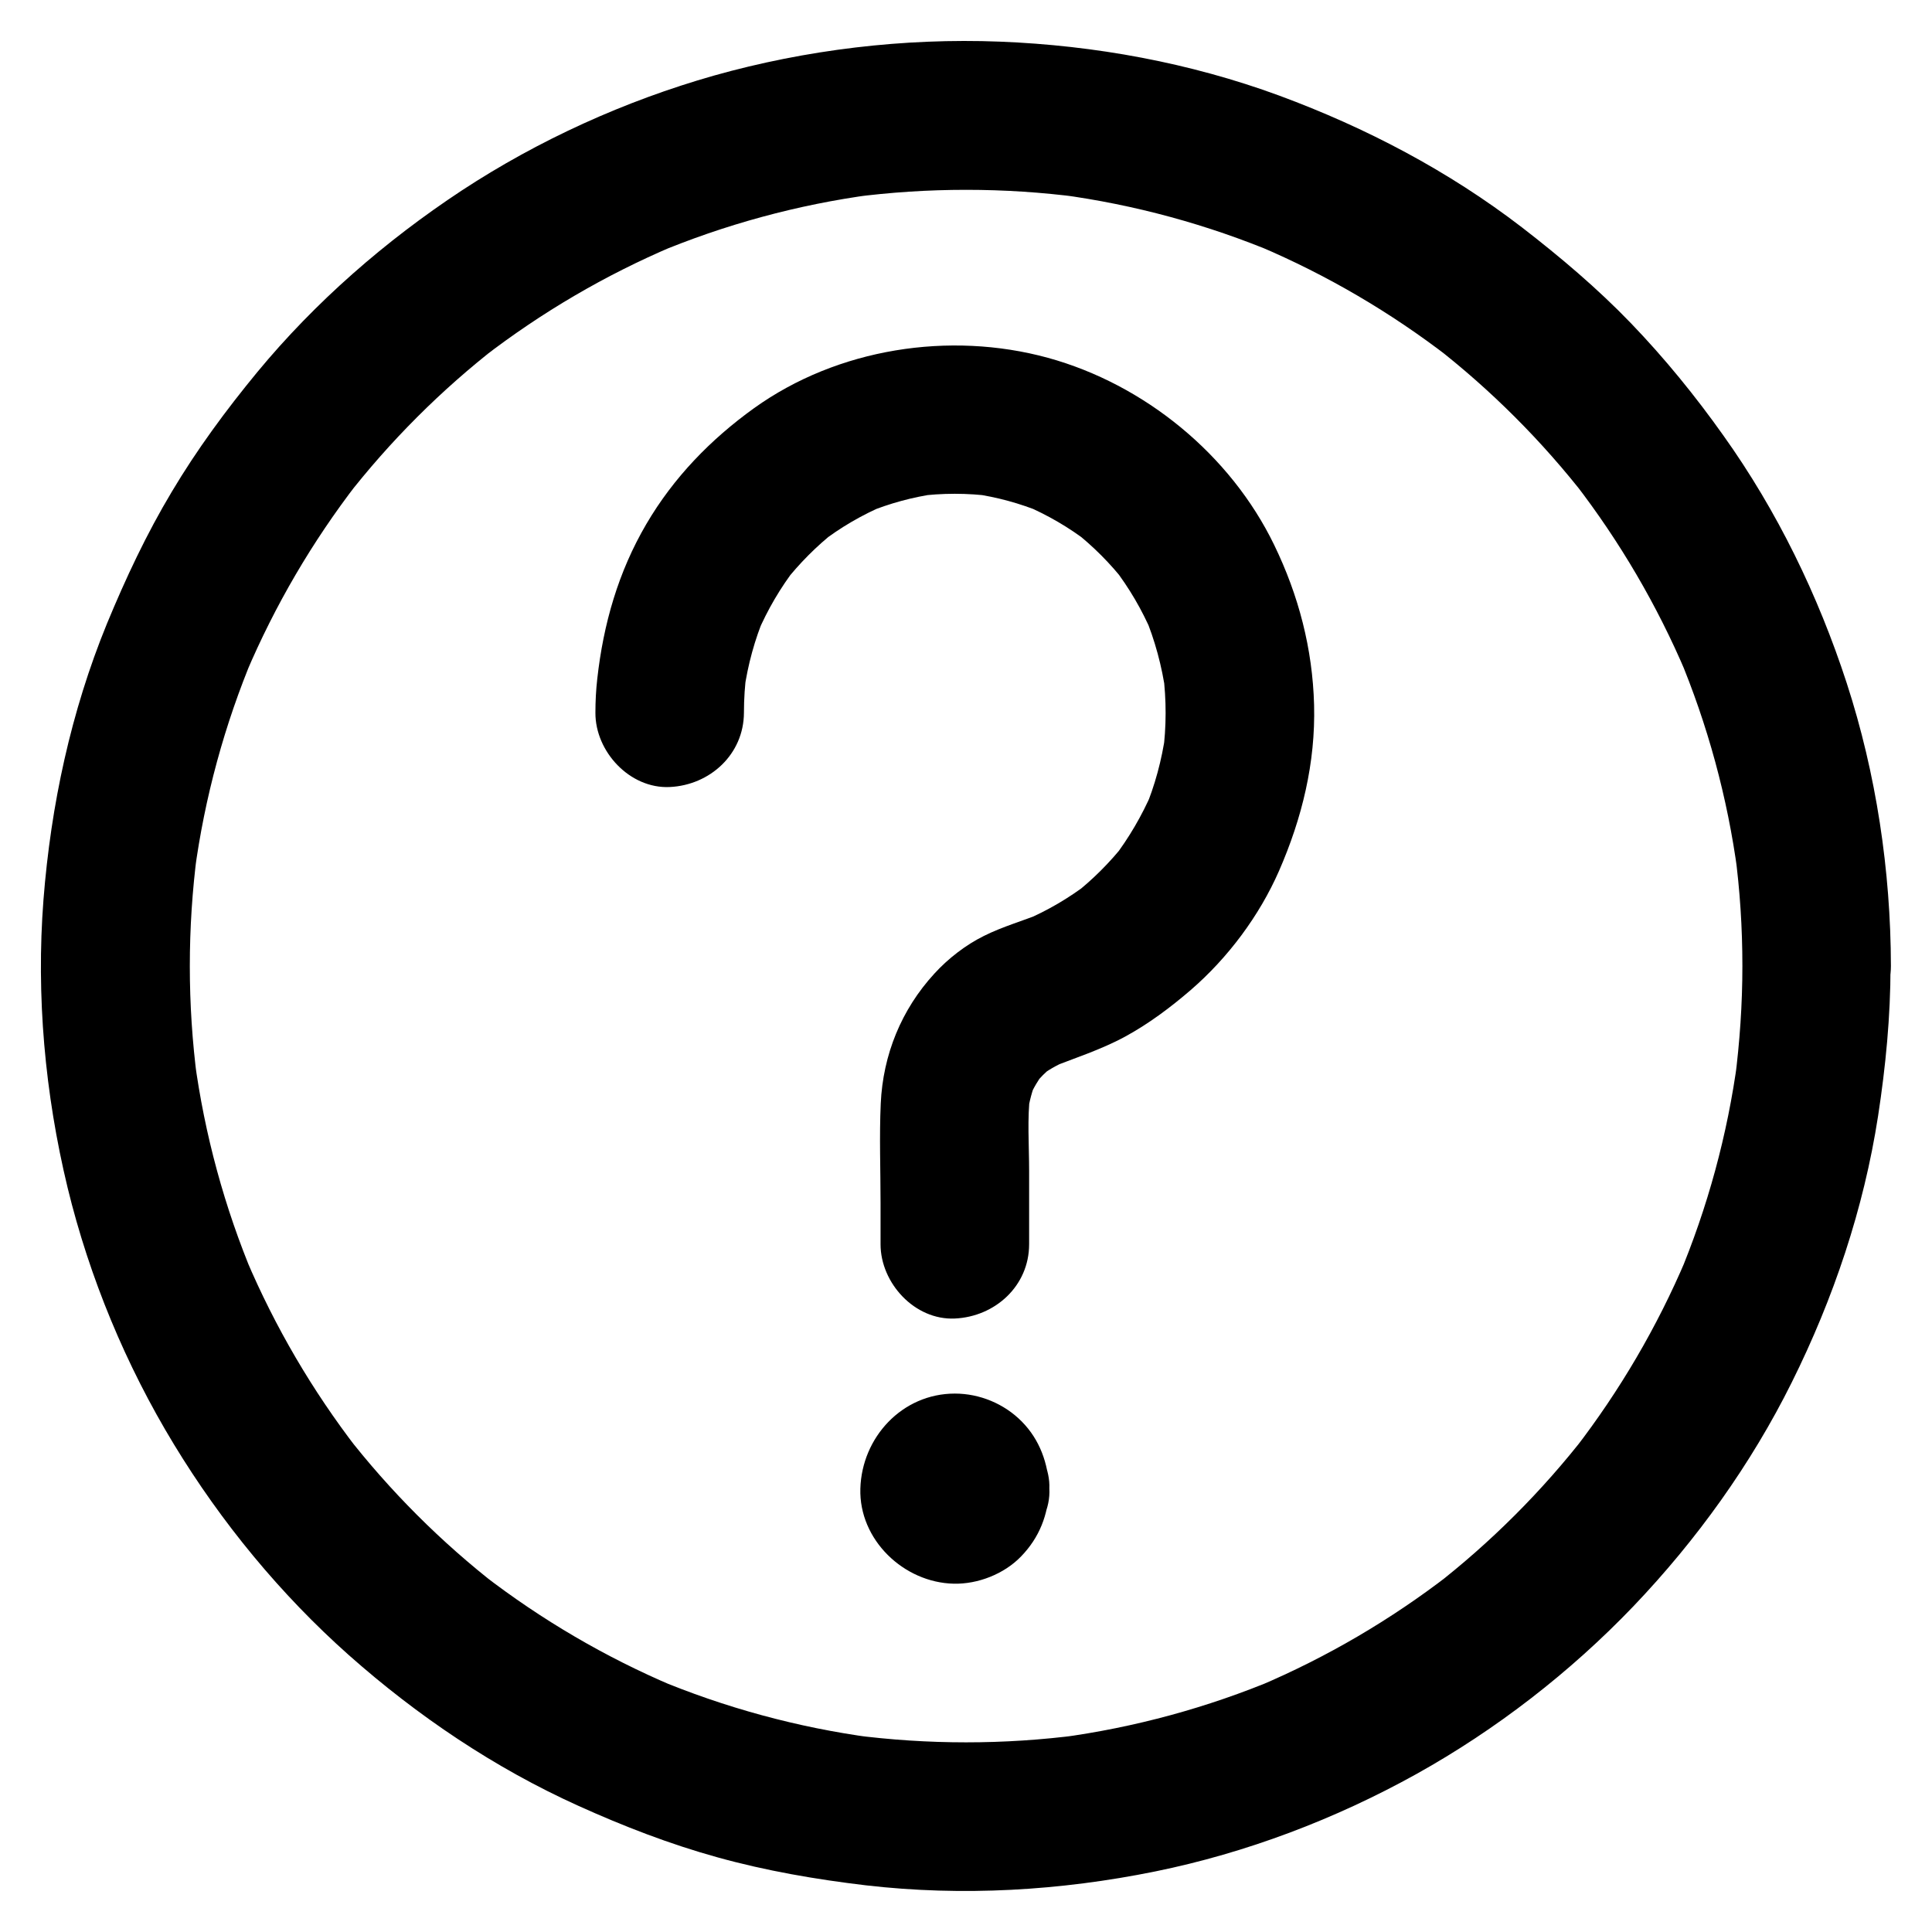 <?xml version="1.0" encoding="UTF-8"?>
<!-- Uploaded to: ICON Repo, www.svgrepo.com, Generator: ICON Repo Mixer Tools -->
<svg fill="#000000" width="800px" height="800px" version="1.1" viewBox="144 144 512 512" xmlns="http://www.w3.org/2000/svg">
 <g>
  <path d="m416.73 473.75v-19.387c0-6.84-0.543-13.922 0.297-20.715-0.246 1.723-0.492 3.492-0.688 5.215 0.441-3 1.18-5.856 2.363-8.66-0.641 1.574-1.328 3.148-1.969 4.723 1.082-2.508 2.461-4.82 4.082-6.988-1.031 1.328-2.066 2.656-3.102 3.984 1.672-2.117 3.59-4.035 5.707-5.707-1.328 1.031-2.656 2.066-3.984 3.102 2.215-1.672 4.527-3 7.035-4.082-1.574 0.641-3.148 1.328-4.723 1.969 6.84-2.754 13.824-4.922 20.367-8.461 6.25-3.394 12.102-7.773 17.465-12.398 9.84-8.512 18.156-19.633 23.371-31.539 6.102-13.973 9.691-28.633 9.297-43.984-0.395-14.859-4.082-29.027-10.578-42.41-11.609-23.961-34.391-42.559-59.977-49.594-26.074-7.133-55.742-2.508-77.836 13.332-11.562 8.316-21.352 18.402-28.586 30.75-7.43 12.695-11.367 26.469-12.988 40.984-0.344 3-0.492 6.004-0.492 9.004-0.051 10.281 9.102 20.172 19.68 19.68 10.676-0.492 19.633-8.66 19.68-19.68 0-3.691 0.246-7.379 0.738-11.07-0.246 1.723-0.492 3.492-0.688 5.215 0.984-6.887 2.805-13.578 5.512-19.977-0.641 1.574-1.328 3.148-1.969 4.723 2.656-6.199 6.051-12.004 10.184-17.367-1.031 1.328-2.066 2.656-3.102 3.984 3.984-5.066 8.512-9.645 13.578-13.629-1.328 1.031-2.656 2.066-3.984 3.102 5.266-4.082 11.02-7.43 17.172-10.035-1.574 0.641-3.148 1.328-4.723 1.969 5.856-2.41 12.004-4.082 18.301-4.969-1.723 0.246-3.492 0.492-5.215 0.688 6.691-0.887 13.43-0.887 20.172 0-1.723-0.246-3.492-0.492-5.215-0.688 6.297 0.887 12.398 2.559 18.254 4.969-1.574-0.641-3.148-1.328-4.723-1.969 6.148 2.609 11.906 5.953 17.172 10.035-1.328-1.031-2.656-2.066-3.984-3.102 5.066 3.984 9.645 8.562 13.578 13.629-1.031-1.328-2.066-2.656-3.102-3.984 4.133 5.363 7.527 11.168 10.184 17.367-0.641-1.574-1.328-3.148-1.969-4.723 2.754 6.594 4.625 13.531 5.609 20.613-0.246-1.723-0.492-3.492-0.688-5.215 0.887 7.035 0.887 14.121-0.051 21.207 0.246-1.723 0.492-3.492 0.688-5.215-0.984 6.938-2.805 13.727-5.512 20.172 0.641-1.574 1.328-3.148 1.969-4.723-2.707 6.25-6.148 12.152-10.281 17.562 1.031-1.328 2.066-2.656 3.102-3.984-4.035 5.117-8.609 9.691-13.777 13.727 1.328-1.031 2.656-2.066 3.984-3.102-5.164 3.938-10.773 7.231-16.777 9.789 1.574-0.641 3.148-1.328 4.723-1.969-5.164 2.117-10.527 3.59-15.547 6.102-4.871 2.41-9.496 6.004-13.137 9.988-8.758 9.543-13.629 21.5-14.219 34.441-0.395 8.707-0.051 17.562-0.051 26.273v11.02c0 10.281 9.055 20.172 19.68 19.68 10.688-0.484 19.691-8.652 19.691-19.672z"/>
  <path d="m605.75 400c0 10.086-0.688 20.121-1.969 30.109 0.246-1.723 0.492-3.492 0.688-5.215-2.656 19.777-7.922 39.113-15.645 57.516 0.641-1.574 1.328-3.148 1.969-4.723-7.625 17.957-17.516 34.832-29.422 50.281 1.031-1.328 2.066-2.656 3.102-3.984-11.758 15.152-25.34 28.734-40.492 40.492 1.328-1.031 2.656-2.066 3.984-3.102-15.449 11.906-32.324 21.797-50.281 29.422 1.574-0.641 3.148-1.328 4.723-1.969-18.402 7.723-37.738 12.988-57.516 15.645 1.723-0.246 3.492-0.492 5.215-0.688-19.977 2.609-40.195 2.609-60.172 0 1.723 0.246 3.492 0.492 5.215 0.688-19.777-2.656-39.113-7.922-57.516-15.645 1.574 0.641 3.148 1.328 4.723 1.969-17.957-7.625-34.832-17.516-50.281-29.422 1.328 1.031 2.656 2.066 3.984 3.102-15.152-11.758-28.734-25.34-40.492-40.492 1.031 1.328 2.066 2.656 3.102 3.984-11.906-15.449-21.797-32.324-29.422-50.281 0.641 1.574 1.328 3.148 1.969 4.723-7.723-18.402-12.988-37.738-15.645-57.516 0.246 1.723 0.492 3.492 0.688 5.215-2.609-19.977-2.609-40.195 0-60.172-0.246 1.723-0.492 3.492-0.688 5.215 2.656-19.777 7.922-39.113 15.645-57.516-0.641 1.574-1.328 3.148-1.969 4.723 7.625-17.957 17.516-34.832 29.422-50.281-1.031 1.328-2.066 2.656-3.102 3.984 11.758-15.152 25.34-28.734 40.492-40.492-1.328 1.031-2.656 2.066-3.984 3.102 15.449-11.906 32.324-21.797 50.281-29.422-1.574 0.641-3.148 1.328-4.723 1.969 18.402-7.723 37.738-12.988 57.516-15.645-1.723 0.246-3.492 0.492-5.215 0.688 19.977-2.609 40.195-2.609 60.172 0-1.723-0.246-3.492-0.492-5.215-0.688 19.777 2.656 39.113 7.922 57.516 15.645-1.574-0.641-3.148-1.328-4.723-1.969 17.957 7.625 34.832 17.516 50.281 29.422-1.328-1.031-2.656-2.066-3.984-3.102 15.152 11.758 28.734 25.34 40.492 40.492-1.031-1.328-2.066-2.656-3.102-3.984 11.906 15.449 21.797 32.324 29.422 50.281-0.641-1.574-1.328-3.148-1.969-4.723 7.723 18.402 12.988 37.738 15.645 57.516-0.246-1.723-0.492-3.492-0.688-5.215 1.328 9.938 1.969 19.977 1.969 30.062 0 10.281 9.055 20.172 19.68 19.68 10.629-0.492 19.68-8.66 19.68-19.68-0.051-25.289-3.887-50.922-11.711-74.98-7.578-23.273-18.449-45.656-32.668-65.582-7.43-10.48-15.598-20.516-24.5-29.766-8.953-9.297-18.746-17.562-28.93-25.438-19.484-14.957-41.23-26.371-64.254-34.883-23.664-8.707-48.906-13.332-74.094-14.316-25.387-0.984-51.316 2.117-75.77 9.004-23.52 6.688-46.348 17.02-66.816 30.449-20.223 13.332-38.77 29.473-54.219 48.168-8.266 10.035-15.988 20.516-22.633 31.684-6.691 11.168-12.203 22.926-17.172 34.934-9.543 23.32-14.855 48.07-16.824 73.16-1.969 25.484 0.395 51.465 6.394 76.309 5.805 23.863 15.449 47.086 28.191 68.043 12.547 20.664 28.242 39.754 46.348 55.844 18.203 16.137 38.621 29.914 60.859 39.949 11.957 5.41 24.207 10.137 36.801 13.629 12.941 3.59 26.125 5.856 39.41 7.43 25.535 2.953 51.465 1.426 76.652-3.691 24.156-4.922 47.723-13.875 69.223-25.828 21.105-11.758 40.738-26.961 57.465-44.43 16.727-17.516 31.191-37.637 41.969-59.336 11.07-22.238 19.09-46.051 22.879-70.602 2.016-13.137 3.297-26.371 3.297-39.656 0-10.281-9.055-20.172-19.68-19.68-10.574 0.395-19.527 8.562-19.578 19.586z"/>
  <path d="m382.73 538.5c0 0.195 0 0.395-0.051 0.59 0.246-1.723 0.492-3.492 0.688-5.215-0.098 0.59-0.246 1.082-0.441 1.672 0.641-1.574 1.328-3.148 1.969-4.723-0.148 0.344-0.344 0.688-0.543 0.984 1.031-1.328 2.066-2.656 3.102-3.984-0.344 0.441-0.688 0.836-1.18 1.18 1.328-1.031 2.656-2.066 3.984-3.102-0.297 0.246-0.59 0.395-0.934 0.59 1.574-0.641 3.148-1.328 4.723-1.969-0.543 0.246-1.031 0.344-1.625 0.441 1.723-0.246 3.492-0.492 5.215-0.688-0.395 0.051-0.789 0.051-1.18 0 1.723 0.246 3.492 0.492 5.215 0.688-0.59-0.098-1.082-0.246-1.625-0.441 1.574 0.641 3.148 1.328 4.723 1.969-0.344-0.148-0.641-0.344-0.934-0.59 1.328 1.031 2.656 2.066 3.984 3.102-0.441-0.395-0.789-0.738-1.18-1.18 1.031 1.328 2.066 2.656 3.102 3.984-0.195-0.297-0.395-0.641-0.543-0.984 0.641 1.574 1.328 3.148 1.969 4.723-0.195-0.59-0.344-1.082-0.441-1.672 0.246 1.723 0.492 3.492 0.688 5.215-0.051-0.395-0.051-0.789 0-1.18-0.246 1.723-0.492 3.492-0.688 5.215 0.098-0.59 0.246-1.082 0.441-1.672-0.641 1.574-1.328 3.148-1.969 4.723 0.148-0.344 0.344-0.688 0.543-0.984-1.031 1.328-2.066 2.656-3.102 3.984 0.344-0.441 0.688-0.836 1.18-1.18-1.328 1.031-2.656 2.066-3.984 3.102 0.297-0.246 0.59-0.395 0.934-0.59-1.574 0.641-3.148 1.328-4.723 1.969 0.543-0.246 1.031-0.344 1.625-0.441-1.723 0.246-3.492 0.492-5.215 0.688 0.395-0.051 0.789-0.051 1.18 0-1.723-0.246-3.492-0.492-5.215-0.688 0.59 0.098 1.082 0.246 1.625 0.441-1.574-0.641-3.148-1.328-4.723-1.969 0.344 0.148 0.641 0.344 0.934 0.59-1.328-1.031-2.656-2.066-3.984-3.102 0.441 0.395 0.789 0.738 1.18 1.18-1.031-1.328-2.066-2.656-3.102-3.984 0.195 0.297 0.395 0.641 0.543 0.984-0.641-1.574-1.328-3.148-1.969-4.723 0.195 0.59 0.344 1.082 0.441 1.672-0.246-1.723-0.492-3.492-0.688-5.215 0 0.195 0.051 0.395 0.051 0.59 0.297 5.215 2.016 10.184 5.758 13.922 3.394 3.394 9.004 6.004 13.922 5.758 5.066-0.246 10.383-1.918 13.922-5.758 3.445-3.738 6.051-8.707 5.758-13.922-0.344-6.691-2.508-12.941-7.332-17.809-4.625-4.676-11.121-7.379-17.711-7.379-13.973 0-24.648 11.609-25.043 25.191-0.395 13.578 11.512 24.895 24.746 25.191 6.394 0.148 13.332-2.559 17.809-7.184 4.922-5.066 7.184-11.02 7.527-18.008 0.246-4.871-2.363-10.527-5.758-13.922s-9.004-6.004-13.922-5.758c-11.117 0.488-19.137 8.656-19.676 19.676z"/>
 </g>
</svg>